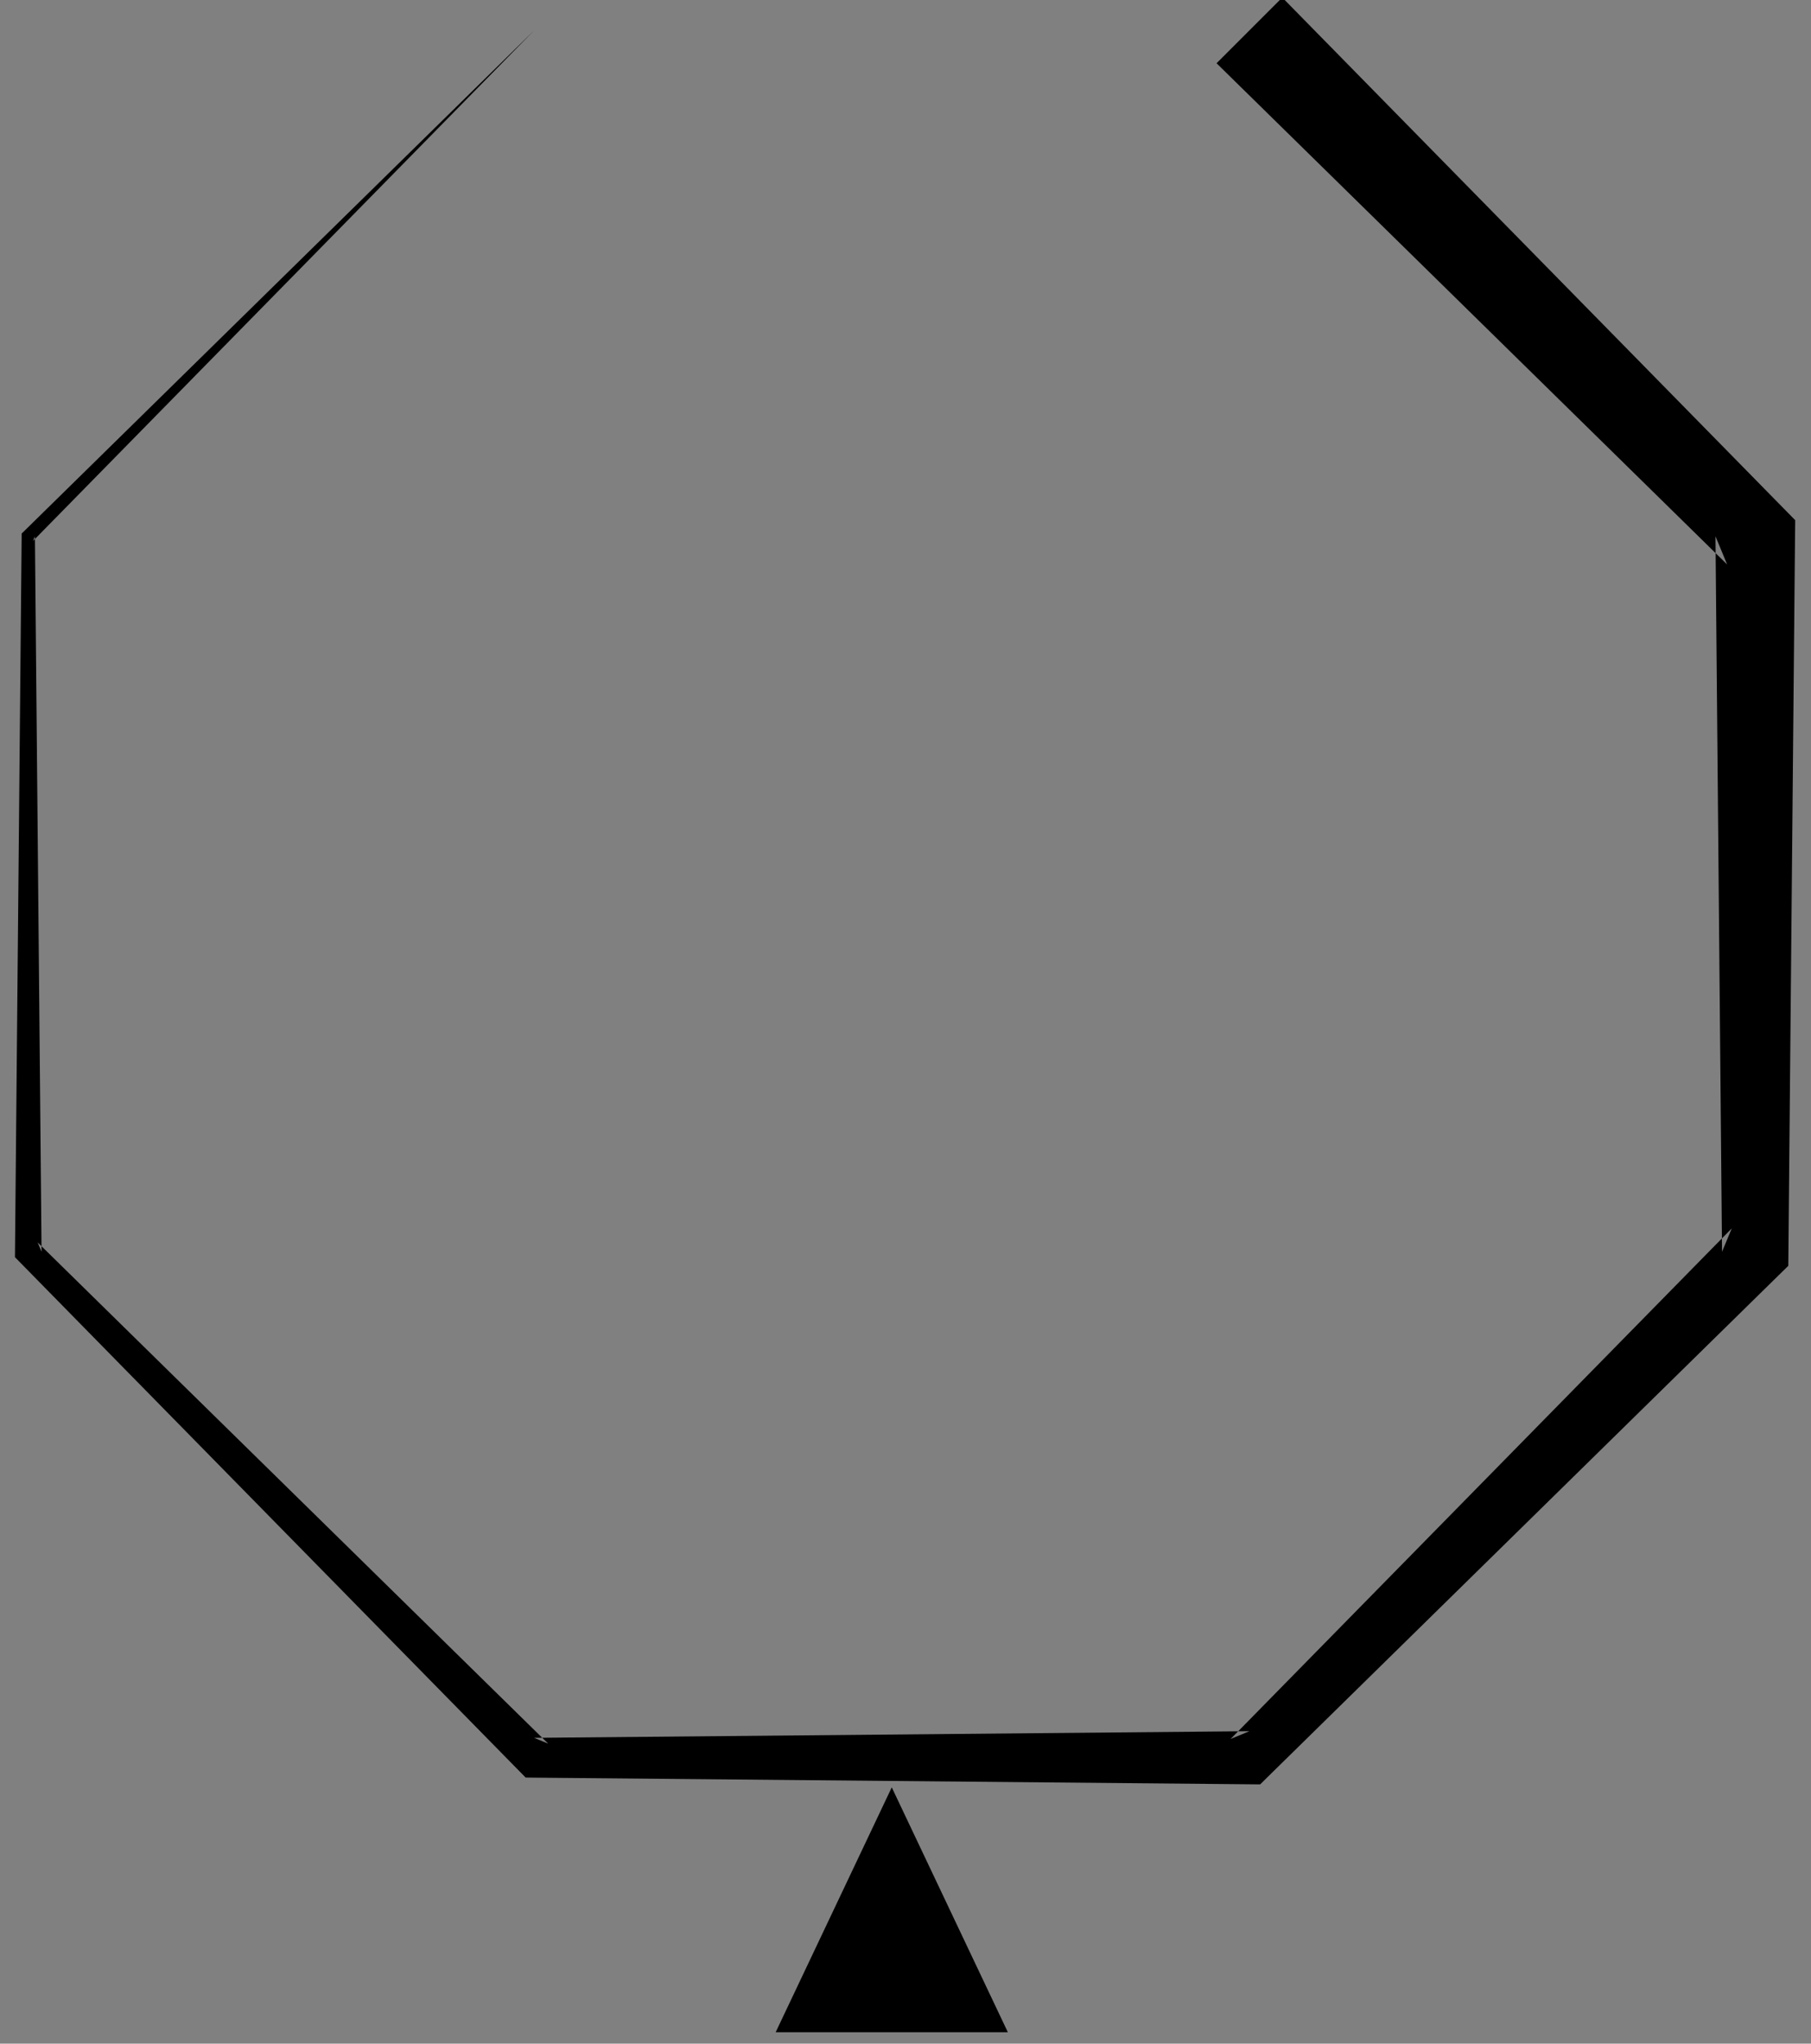<?xml version="1.0" encoding="UTF-8"?>
<svg width="39px" height="44px" viewBox="0 0 39 44" version="1.1" xmlns="http://www.w3.org/2000/svg" xmlns:xlink="http://www.w3.org/1999/xlink">
    <rect x="0" y="0" width="39" height="44" fill="#808080" stroke="none"/>
    <!-- Generator: Sketch 60.1 (88133) - https://sketch.com -->
    <title>编组</title>
    <desc>Created with Sketch.</desc>
    <g id="UI" stroke="none" stroke-width="1" fill="none" fill-rule="evenodd">
        <g id="shop-page" transform="translate(-536, -104)">
            <g id="编组-2" transform="translate(233, 51)">
                <g id="编组" transform="translate(286, 38)">
                    <polygon id="Fill-2" fill="#000000" points="44.614 14.947 55.406 25.941 55.66 26.2 55.656 26.547 55.514 41.951 55.511 42.254 55.303 42.457 44.31 53.248 44.138 53.418 43.906 53.416 28.502 53.273 28.32 53.271 28.198 53.147 17.407 42.154 17.322 42.067 17.323 41.951 17.466 26.547 17.466 26.487 17.509 26.446 28.502 15.655 17.71 26.648 17.752 26.547 17.895 41.951 17.811 41.75 28.805 52.541 28.502 52.416 43.906 52.273 43.502 52.44 54.294 41.447 54.084 41.951 53.943 26.547 54.194 27.153 43.199 16.362"></polygon>
                    <path d="M36.204,58.754 L36.204,53.481 L36.204,58.754 Z" id="Fill-3" fill="#FFFFFF"></path>
                    <polygon id="Fill-4" fill="#000000" points="33.704 58.754 36.204 53.482 38.704 58.754"></polygon>
                </g>
            </g>
        </g>
    </g>
</svg>
